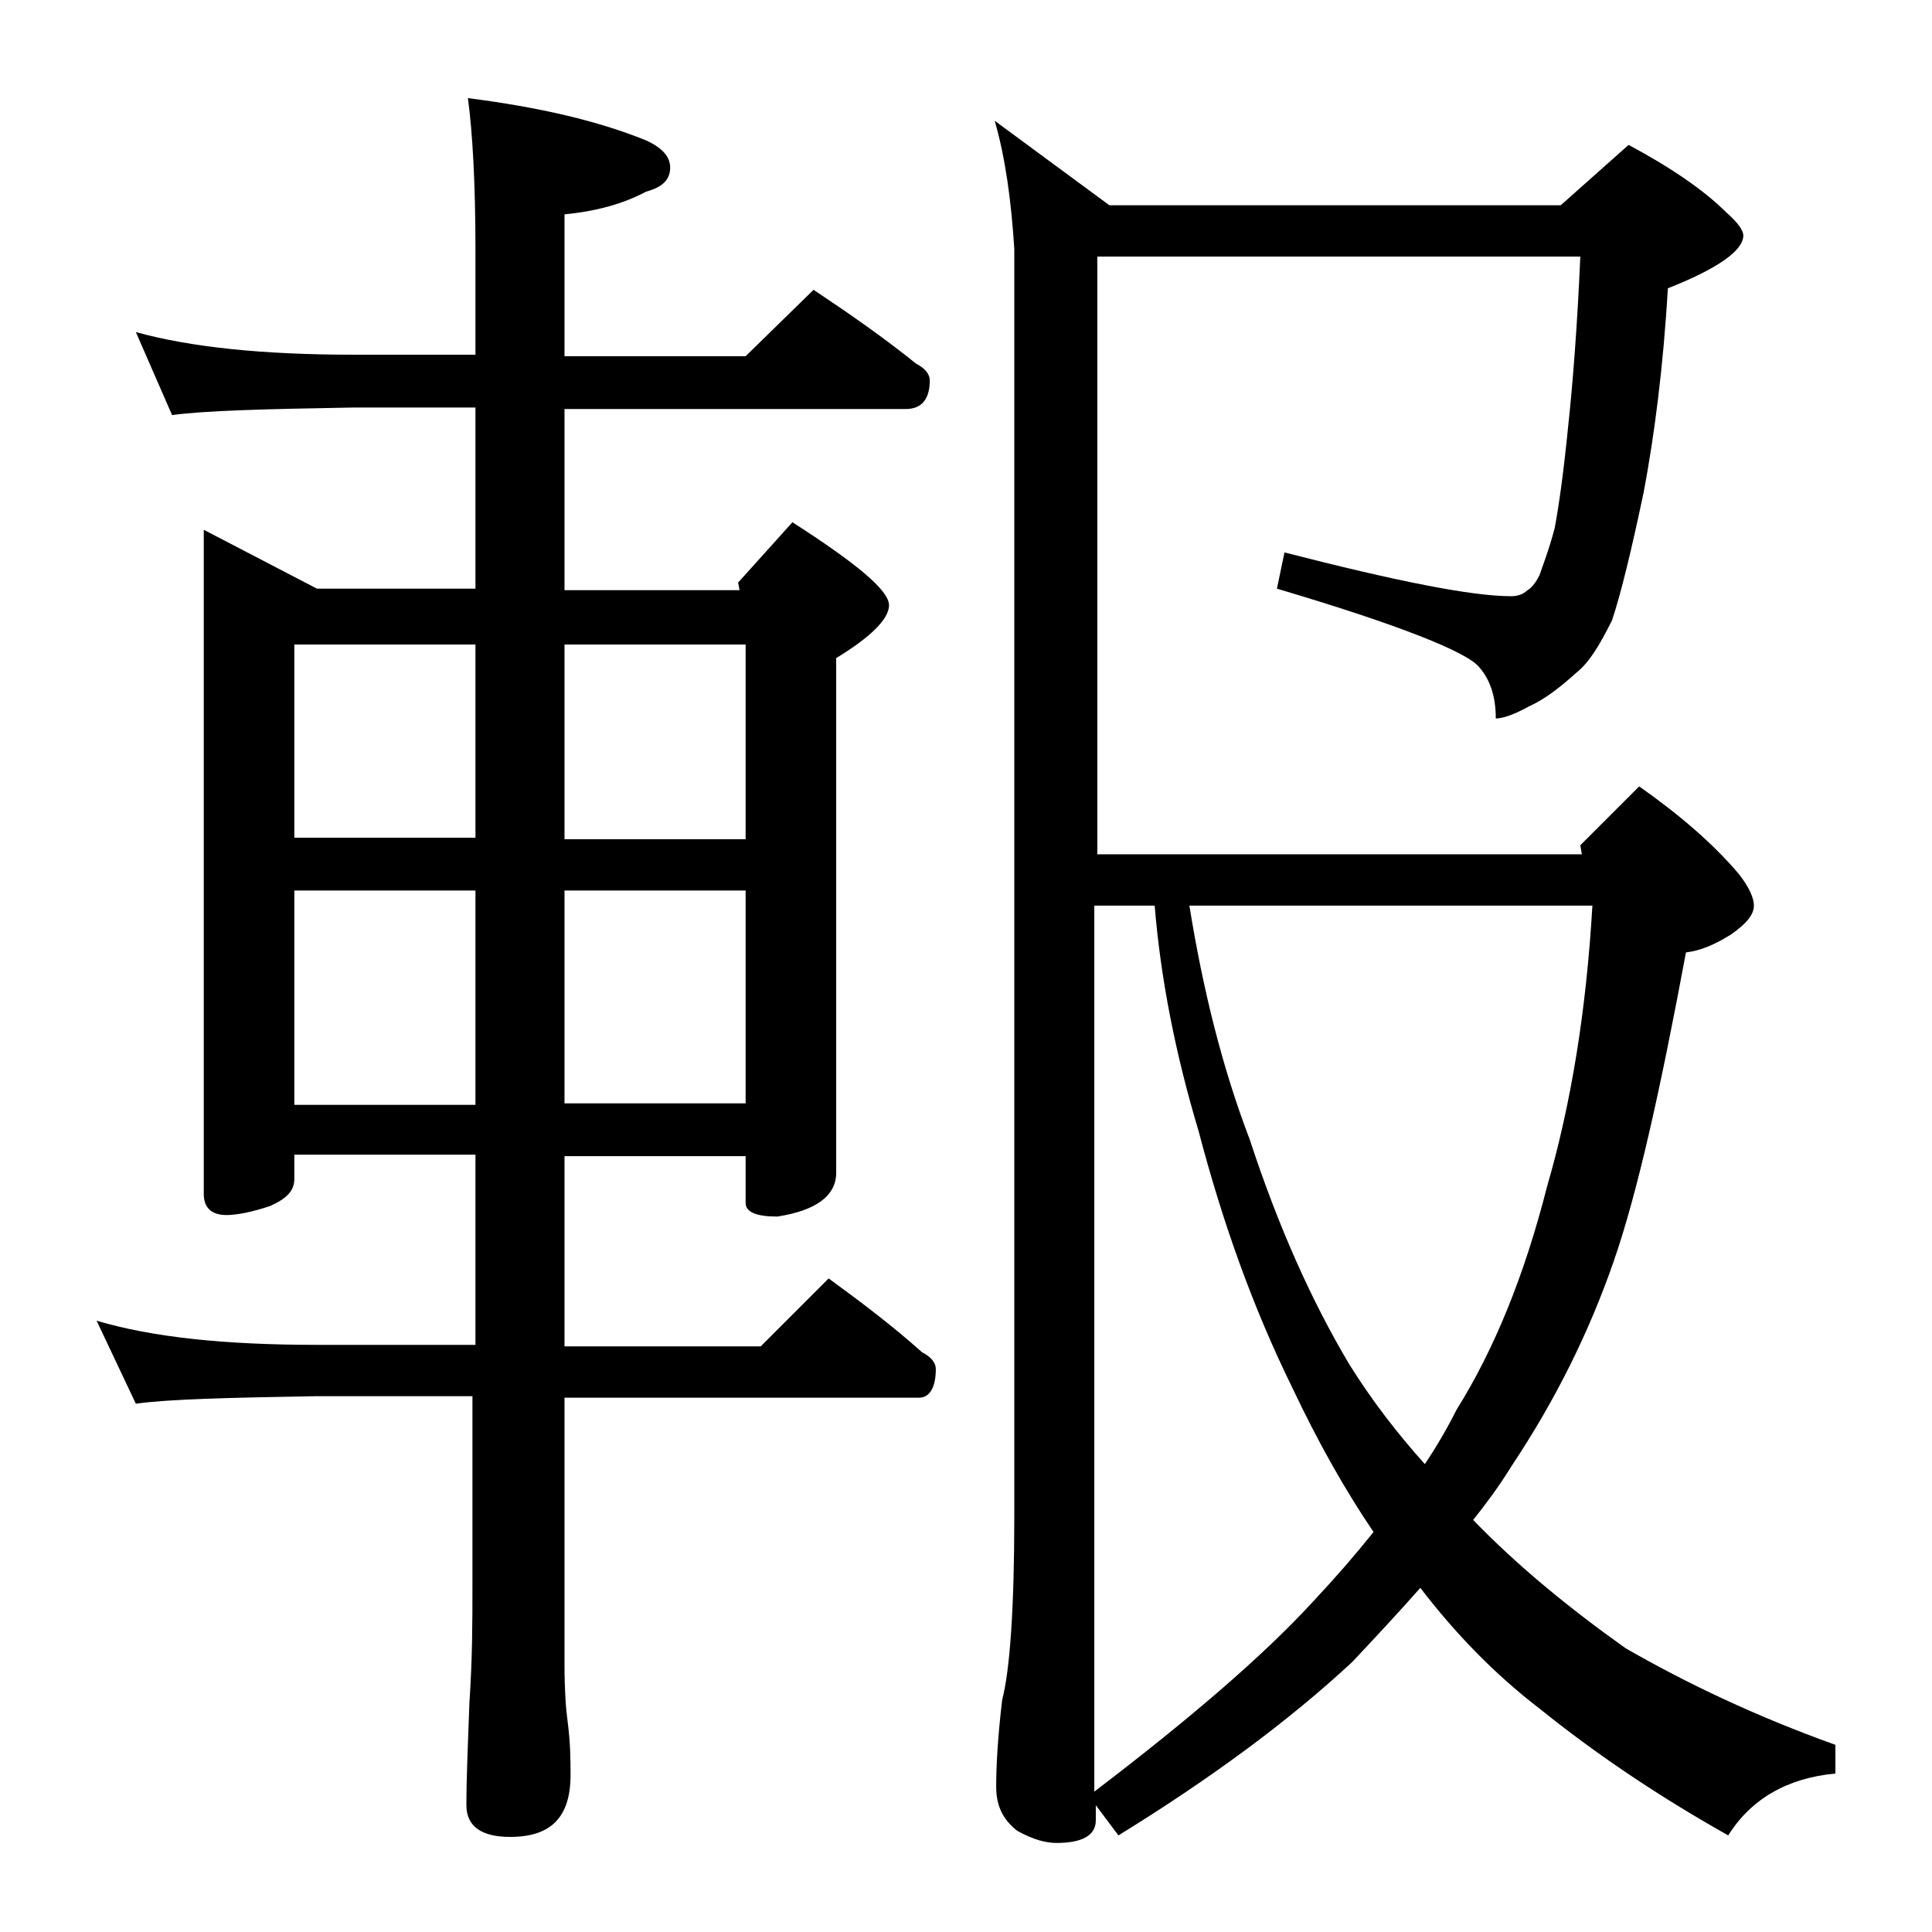 <?xml version="1.0" encoding="utf-8"?>
<!-- Generator: Adobe Illustrator 18.0.0, SVG Export Plug-In . SVG Version: 6.00 Build 0)  -->
<!DOCTYPE svg PUBLIC "-//W3C//DTD SVG 1.1//EN" "http://www.w3.org/Graphics/SVG/1.1/DTD/svg11.dtd">
<svg version="1.1" id="Layer_1" xmlns="http://www.w3.org/2000/svg" xmlns:xlink="http://www.w3.org/1999/xlink" x="0px" y="0px"
	 viewBox="0 0 128 128" enable-background="new 0 0 128 128" xml:space="preserve">
<path d="M9,22c3.6,1,8.4,1.5,14.4,1.5h8.1v-7c0-4.4-0.2-7.8-0.5-10c4.7,0.6,8.6,1.5,11.8,2.8c1.1,0.5,1.6,1.1,1.6,1.8
	c0,0.8-0.5,1.3-1.6,1.6c-1.5,0.8-3.3,1.3-5.4,1.5v9.4h12l4.5-4.4c2.4,1.6,4.7,3.2,6.8,4.9c0.6,0.3,0.9,0.7,0.9,1.1
	c0,1.2-0.5,1.9-1.6,1.9H37.4v12H49l-0.1-0.5l3.6-4c4.2,2.7,6.4,4.5,6.4,5.5c0,0.9-1.2,2.1-3.5,3.5v34.1c0,1.5-1.3,2.5-3.9,2.9
	c-1.4,0-2.1-0.3-2.1-0.9v-3.1h-12v12.6h13l4.5-4.5c2.2,1.6,4.3,3.2,6.2,4.9c0.6,0.3,0.9,0.7,0.9,1.1c0,1.2-0.4,1.9-1.1,1.9H37.4
	v17.6c0,1.8,0.1,3.1,0.2,3.8c0.2,1.5,0.2,2.7,0.2,3.6c0,2.8-1.3,4.1-4,4.1c-1.9,0-2.9-0.7-2.9-2.1c0-1.8,0.1-4,0.2-6.8
	c0.2-2.9,0.2-5.5,0.2-7.6V92.5H21c-5.9,0.1-9.9,0.2-12,0.5l-2.6-5.5c3.7,1.1,8.5,1.6,14.6,1.6h10.5V76.5h-12v1.6
	c0,0.8-0.5,1.3-1.6,1.8c-1.2,0.4-2.2,0.6-2.9,0.6c-1,0-1.5-0.5-1.5-1.4v-44L21,39h10.5V27h-8.1c-5.8,0.1-9.8,0.2-12,0.5L9,22z
	 M19.5,55.5h12V42.7h-12V55.5z M19.5,73.2h12V59h-12V73.2z M37.4,42.7v12.9h12V42.7H37.4z M37.4,59v14.1h12V59H37.4z M65.9,8
	l7.6,5.6h29.9l4.5-4c2.8,1.5,5,3,6.5,4.5c0.8,0.7,1.1,1.2,1.1,1.5c0,1-1.7,2.2-5,3.5c-0.3,5.2-0.9,9.8-1.6,13.5
	c-0.8,3.8-1.5,6.7-2.1,8.5c-0.8,1.6-1.5,2.8-2.4,3.5c-1,0.9-2,1.7-3.1,2.2c-0.9,0.5-1.7,0.8-2.2,0.8c0-1.5-0.4-2.6-1.1-3.4
	c-0.8-1-5.3-2.8-13.4-5.2l0.5-2.4c7.4,1.9,12.4,2.9,15,2.9c0.4,0,0.8-0.1,1.1-0.4c0.2-0.1,0.5-0.4,0.8-1c0.2-0.6,0.6-1.6,1-3.1
	c0.3-1.6,0.6-3.8,0.9-6.8c0.3-2.8,0.6-6.6,0.8-11.2h-32v39.6h32.1l-0.1-0.6l3.9-3.9c2.7,1.9,4.9,3.8,6.6,5.8c0.7,0.9,1,1.6,1,2.1
	c0,0.6-0.5,1.2-1.5,1.9c-1.1,0.7-2.1,1.1-3,1.2c-1.7,9.1-3.2,15.9-4.8,20.5c-1.6,4.6-3.8,9.1-6.8,13.6c-0.8,1.3-1.7,2.5-2.5,3.5
	c2.9,3,6.3,5.8,10.1,8.5c4,2.3,8.6,4.5,13.9,6.4v1.9c-3.2,0.3-5.6,1.7-7.1,4.1c-4.8-2.7-8.9-5.5-12.5-8.4c-3-2.3-5.6-5-7.9-8
	c-1.5,1.7-3,3.3-4.5,4.9c-4.3,4-9.5,7.8-15.5,11.5l-1.5-2v1c0,1-0.9,1.5-2.6,1.5c-0.7,0-1.5-0.2-2.6-0.8c-0.9-0.7-1.4-1.6-1.4-2.9
	c0-1.4,0.1-3.3,0.4-5.8c0.5-1.9,0.8-6,0.8-12.1V16.5C67,13.3,66.6,10.4,65.9,8z M72.5,118.7c6.3-4.8,11.2-9,14.5-12.6
	c1.5-1.6,2.8-3.1,4-4.6c-1.9-2.8-3.7-6-5.4-9.6C83,86.6,81,81,79.4,74.9c-1.5-5-2.5-10-2.9-14.9h-4V118.7z M78.8,60
	c0.9,5.6,2.2,10.8,4,15.5c1.9,5.8,4.1,10.7,6.6,14.9c1.5,2.4,3.2,4.6,5,6.6c0.8-1.2,1.5-2.4,2.1-3.6c2.5-4,4.5-8.9,6-14.8
	c1.6-5.5,2.6-11.7,3-18.6H78.8z"/>
</svg>
